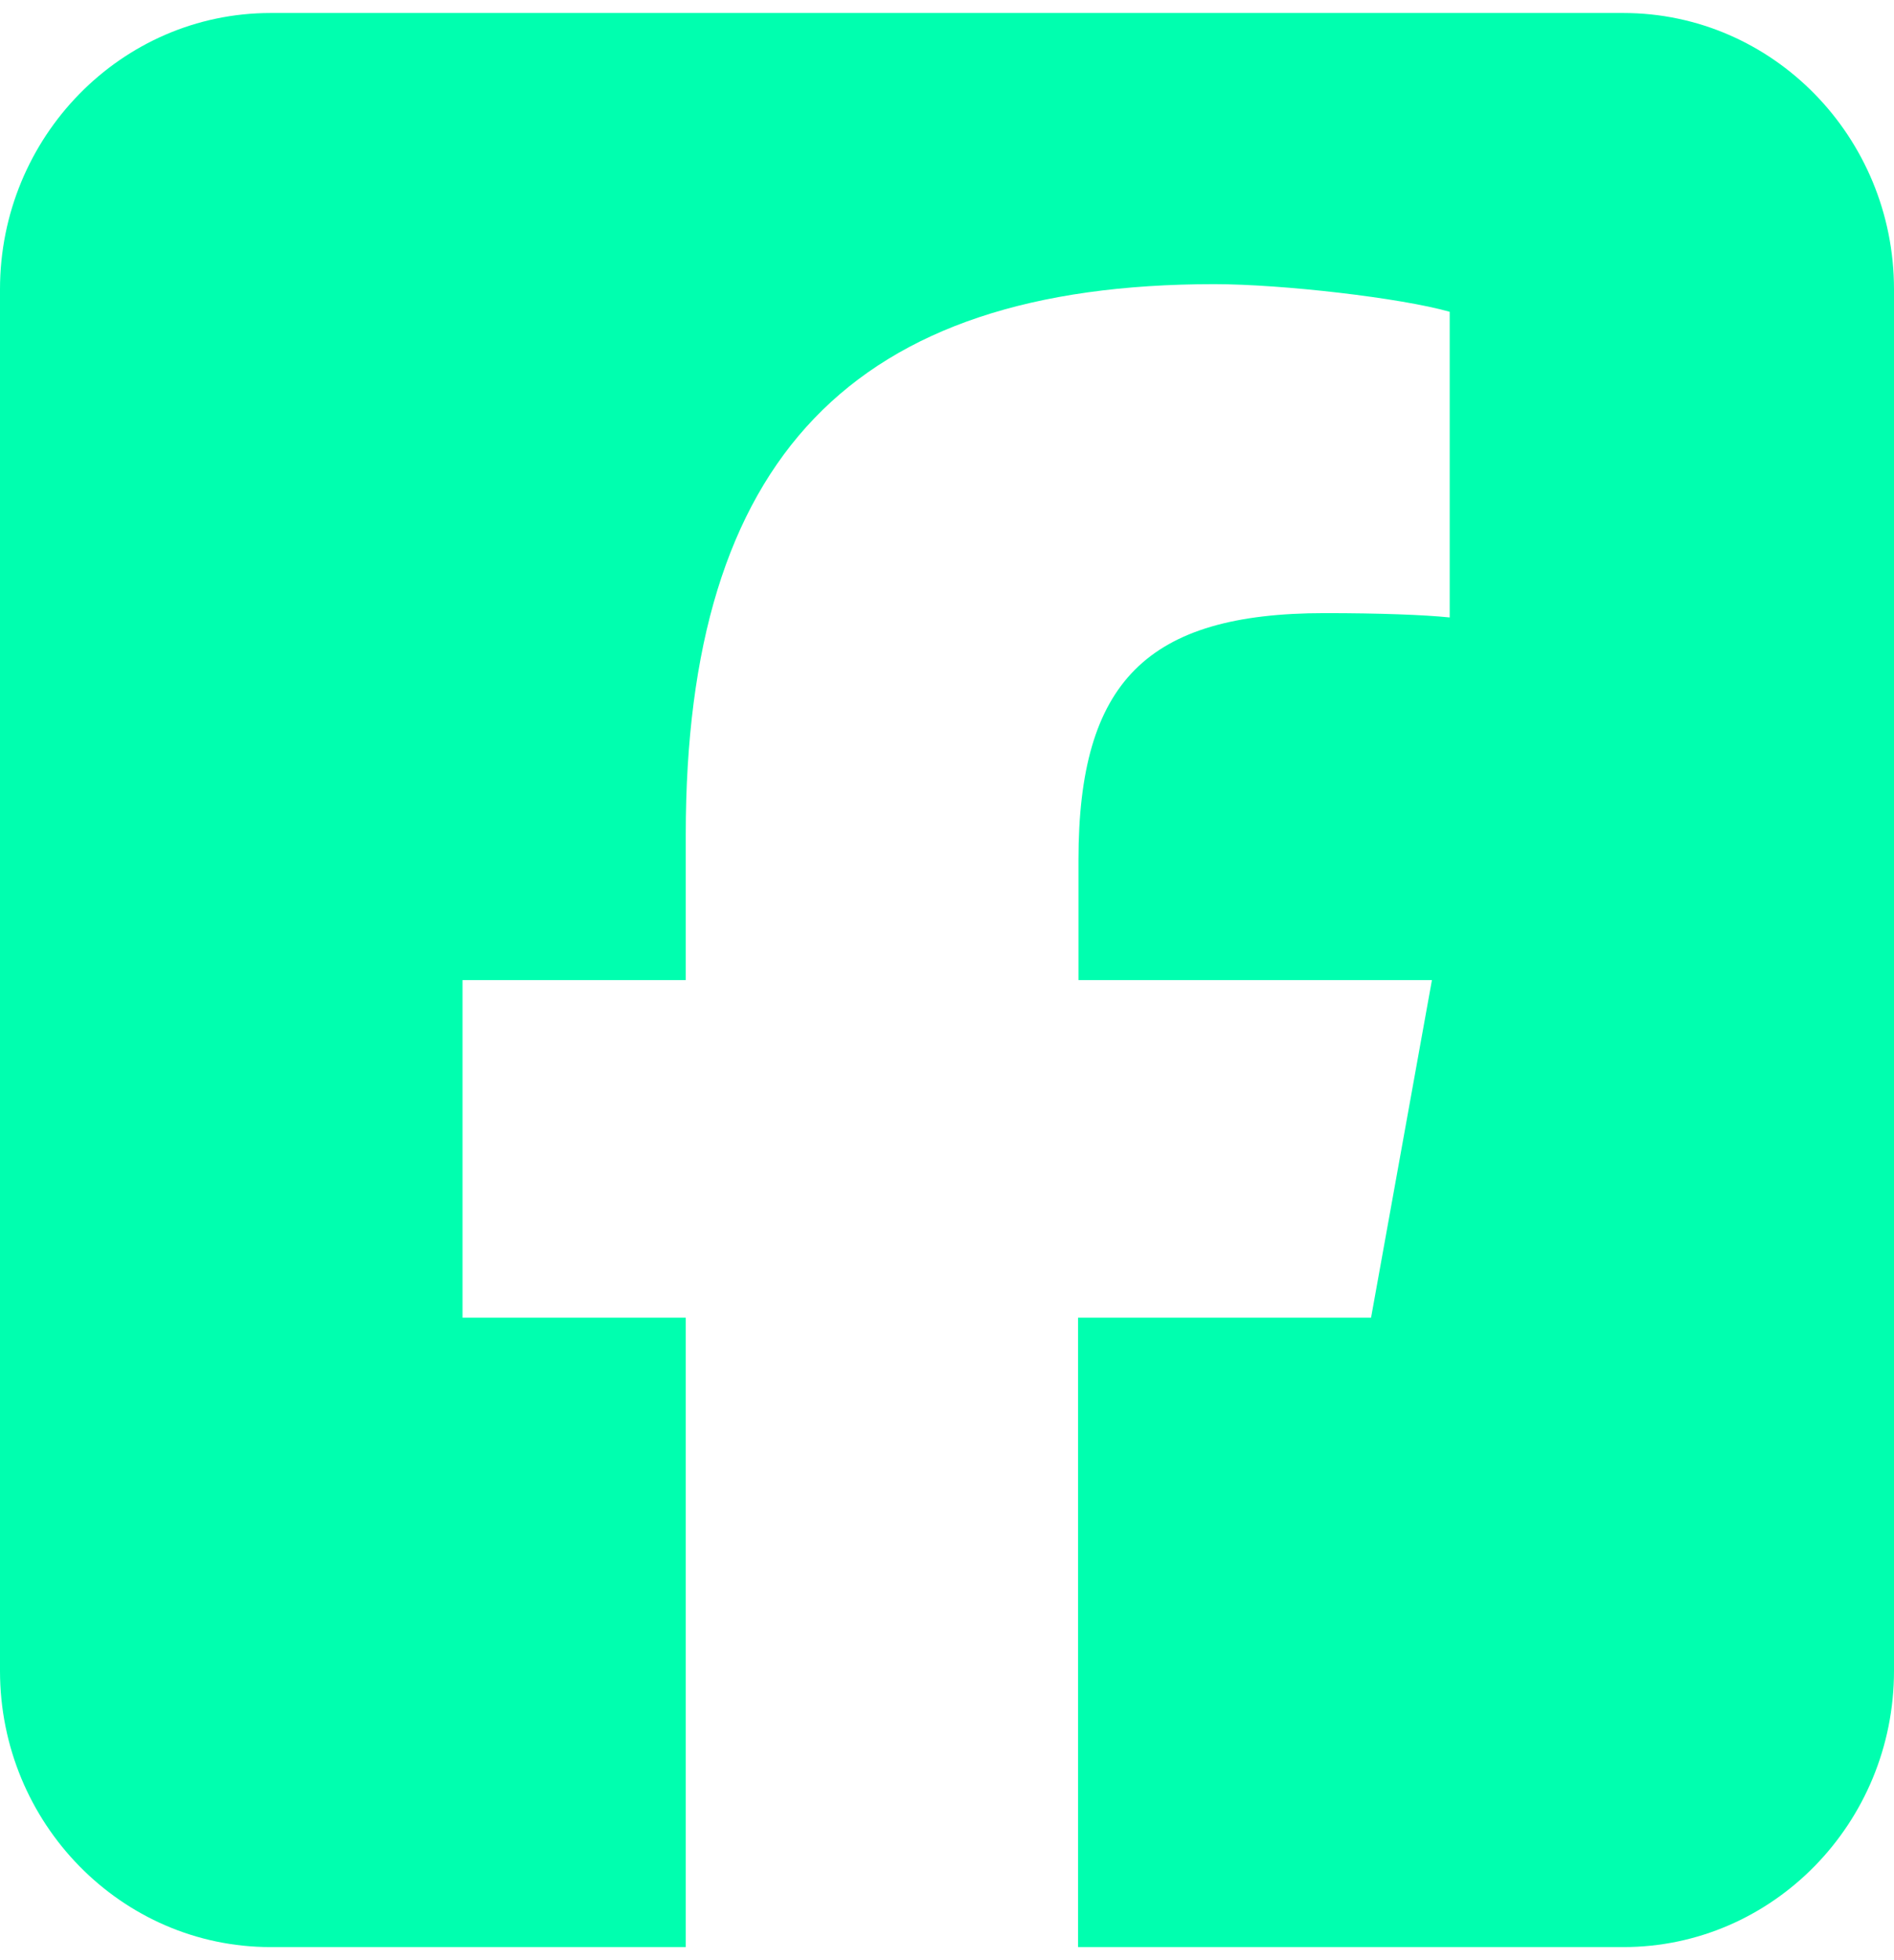 <svg width="29" height="30" viewBox="0 0 29 30" fill="none" xmlns="http://www.w3.org/2000/svg">
<g clip-path="url(#clip0_8_1485)">
<path d="M4.143 0.199C1.858 0.199 0 2.096 0 4.428V25.572C0 27.904 1.858 29.8 4.143 29.8H10.5V20.167H7.082V15H10.5V12.773C10.5 7.018 13.05 4.349 18.591 4.349C19.64 4.349 21.452 4.56 22.197 4.772V9.45C21.808 9.41 21.129 9.384 20.281 9.384C17.562 9.384 16.513 10.434 16.513 13.163V15H21.925L20.993 20.167H16.507V29.8H24.857C27.142 29.8 29 27.904 29 25.572V4.428C29 2.096 27.142 0.199 24.857 0.199H4.143Z" fill="#00FFAF"/>
</g>
<defs>
<clipPath id="clip0_8_1485">
<rect width="29" height="30" fill="white"/>
</clipPath>
</defs>
</svg>
